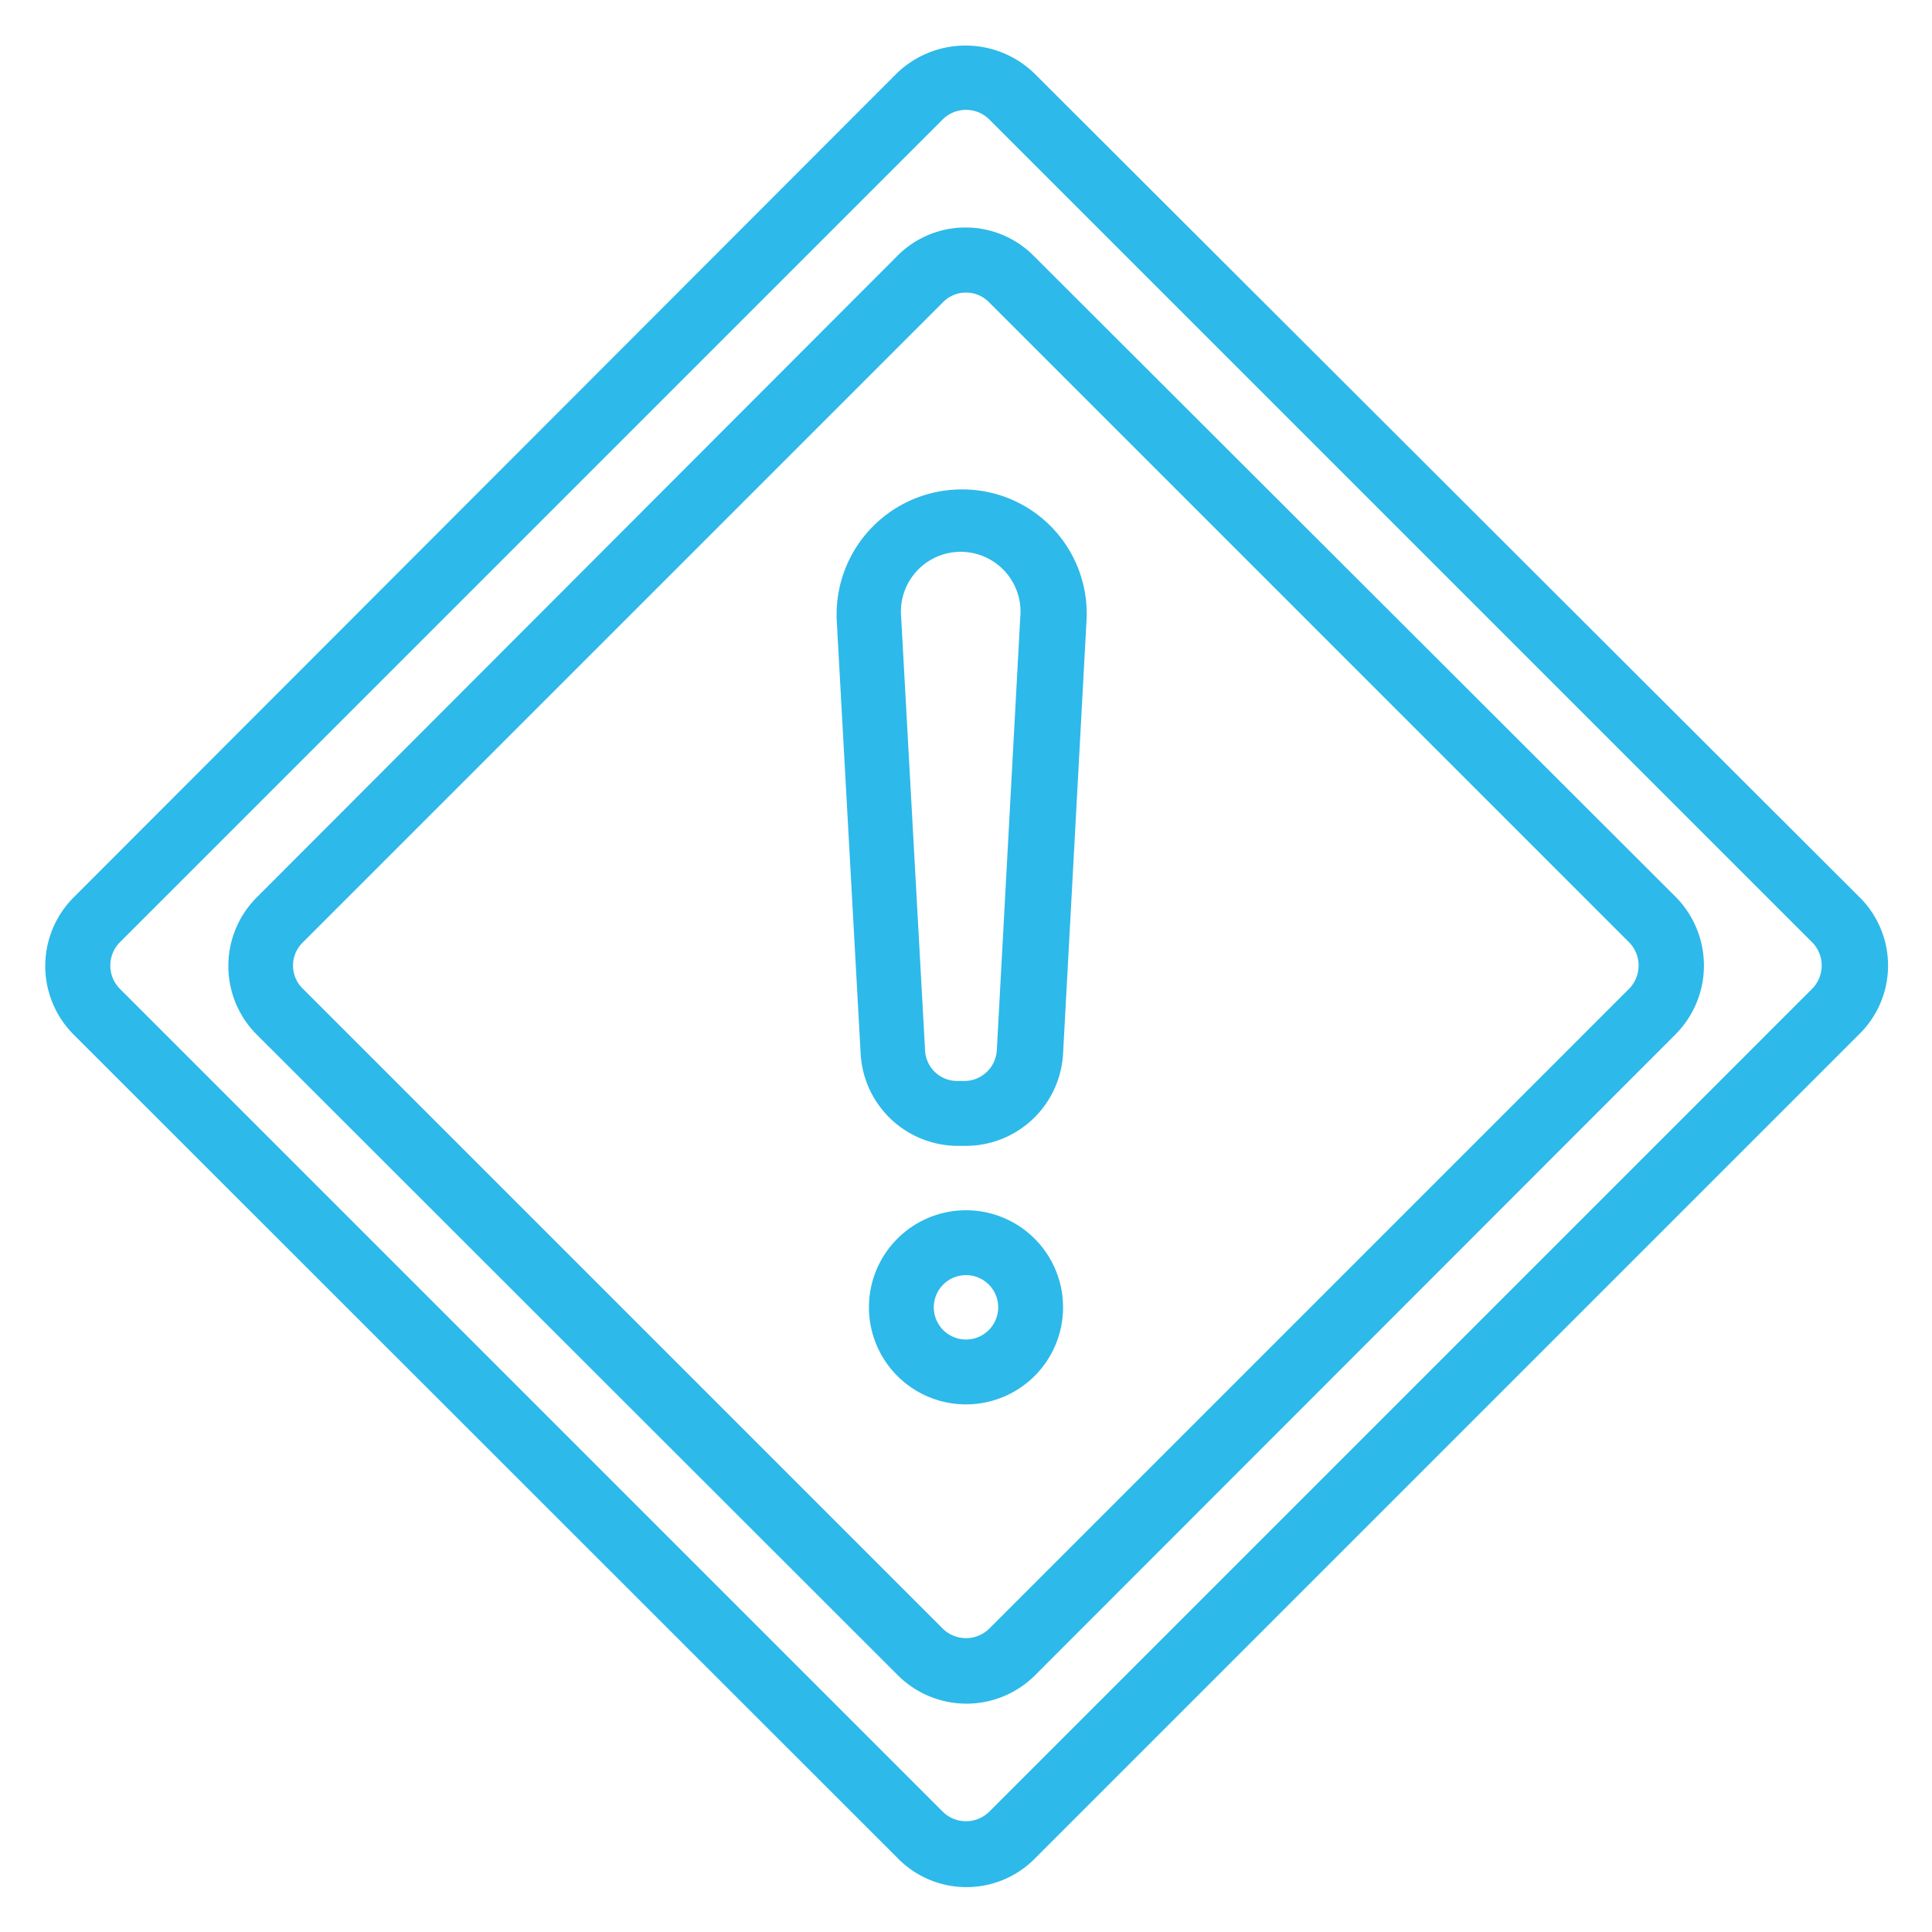 <svg xmlns="http://www.w3.org/2000/svg" width="42" height="42" viewBox="0 0 42 42"><defs><style>.a{fill:#2db9ea;}.b{fill:none;}</style></defs><path class="a" d="M22.49,5.58a2.09,2.09,0,0,0-3,0L5.59,19.5a2.11,2.11,0,0,0,0,3L19.51,36.41a2.11,2.11,0,0,0,3,0L36.42,22.49a2.12,2.12,0,0,0,0-3ZM35.42,21.49,21.5,35.41a.72.72,0,0,1-1,0L6.58,21.49a.7.7,0,0,1,0-1L20.5,6.57a.7.7,0,0,1,1,0L35.42,20.49A.72.72,0,0,1,35.42,21.49Z"/><path class="a" d="M22.49,1.6a2.15,2.15,0,0,0-3,0L1.61,19.5a2.11,2.11,0,0,0,0,3l17.9,17.89a2.09,2.09,0,0,0,3,0l17.9-17.9a2.09,2.09,0,0,0,0-3ZM39.4,21.49,21.5,39.39a.72.72,0,0,1-1,0L2.6,21.49a.72.72,0,0,1,0-1L20.5,2.59a.72.72,0,0,1,1,0l17.9,17.9A.72.72,0,0,1,39.4,21.49Z"/><path class="a" d="M20.89,10.64a2.72,2.72,0,0,0-2.7,2.85l.52,9.42a2.12,2.12,0,0,0,2.11,2H21a2.12,2.12,0,0,0,2.11-2l.51-9.42a2.7,2.7,0,0,0-2.7-2.85Zm.78,12.19a.71.71,0,0,1-.71.67h-.15a.7.7,0,0,1-.7-.67l-.52-9.42a1.3,1.3,0,1,1,2.59,0Z"/><path class="a" d="M21,26.31a2.11,2.11,0,1,0,2.11,2.11A2.11,2.11,0,0,0,21,26.31Zm0,2.81a.7.7,0,1,1,.7-.7A.7.7,0,0,1,21,29.12Z"/><rect class="b" width="42" height="42"/></svg>